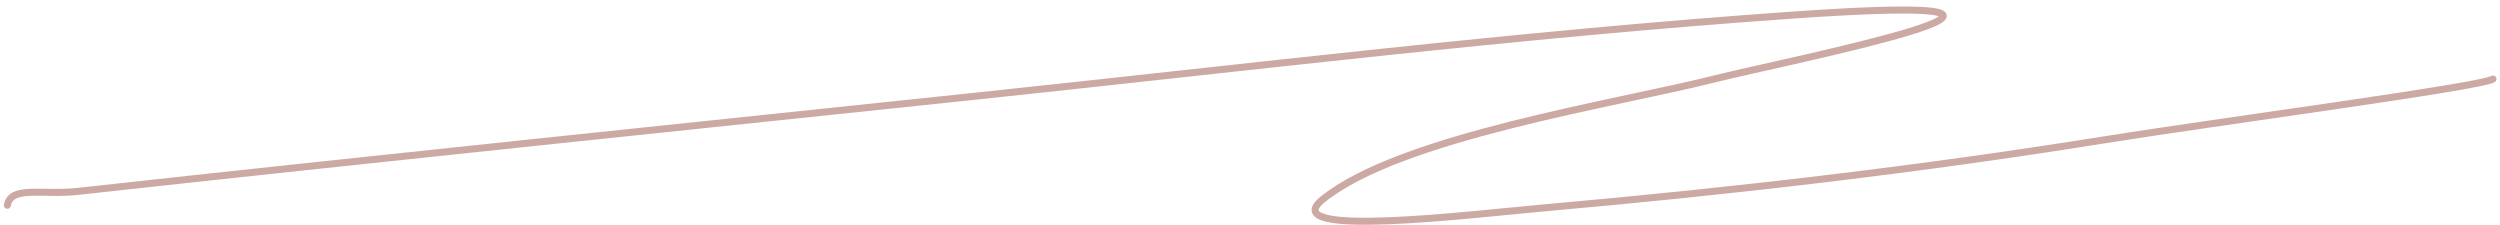 <?xml version="1.0" encoding="UTF-8"?> <svg xmlns="http://www.w3.org/2000/svg" width="355" height="32" viewBox="0 0 355 32" fill="none"> <path d="M1.043 29.145C1.557 26.318 6.082 27.725 11.037 27.179C53.516 22.5 96.074 18.135 138.597 13.651C177.095 9.592 215.717 4.863 254.485 2.147C304.354 -1.348 253.013 8.794 243.4 11.223C229.568 14.717 198.763 19.422 187.808 28.335C180.963 33.904 209.041 30.421 219.551 29.491C246.006 27.152 272.584 24.058 298.573 19.895C314.913 17.277 352.417 12.312 354 11.223" stroke="#AC7068" stroke-opacity="0.6" stroke-linecap="round"></path> </svg> 